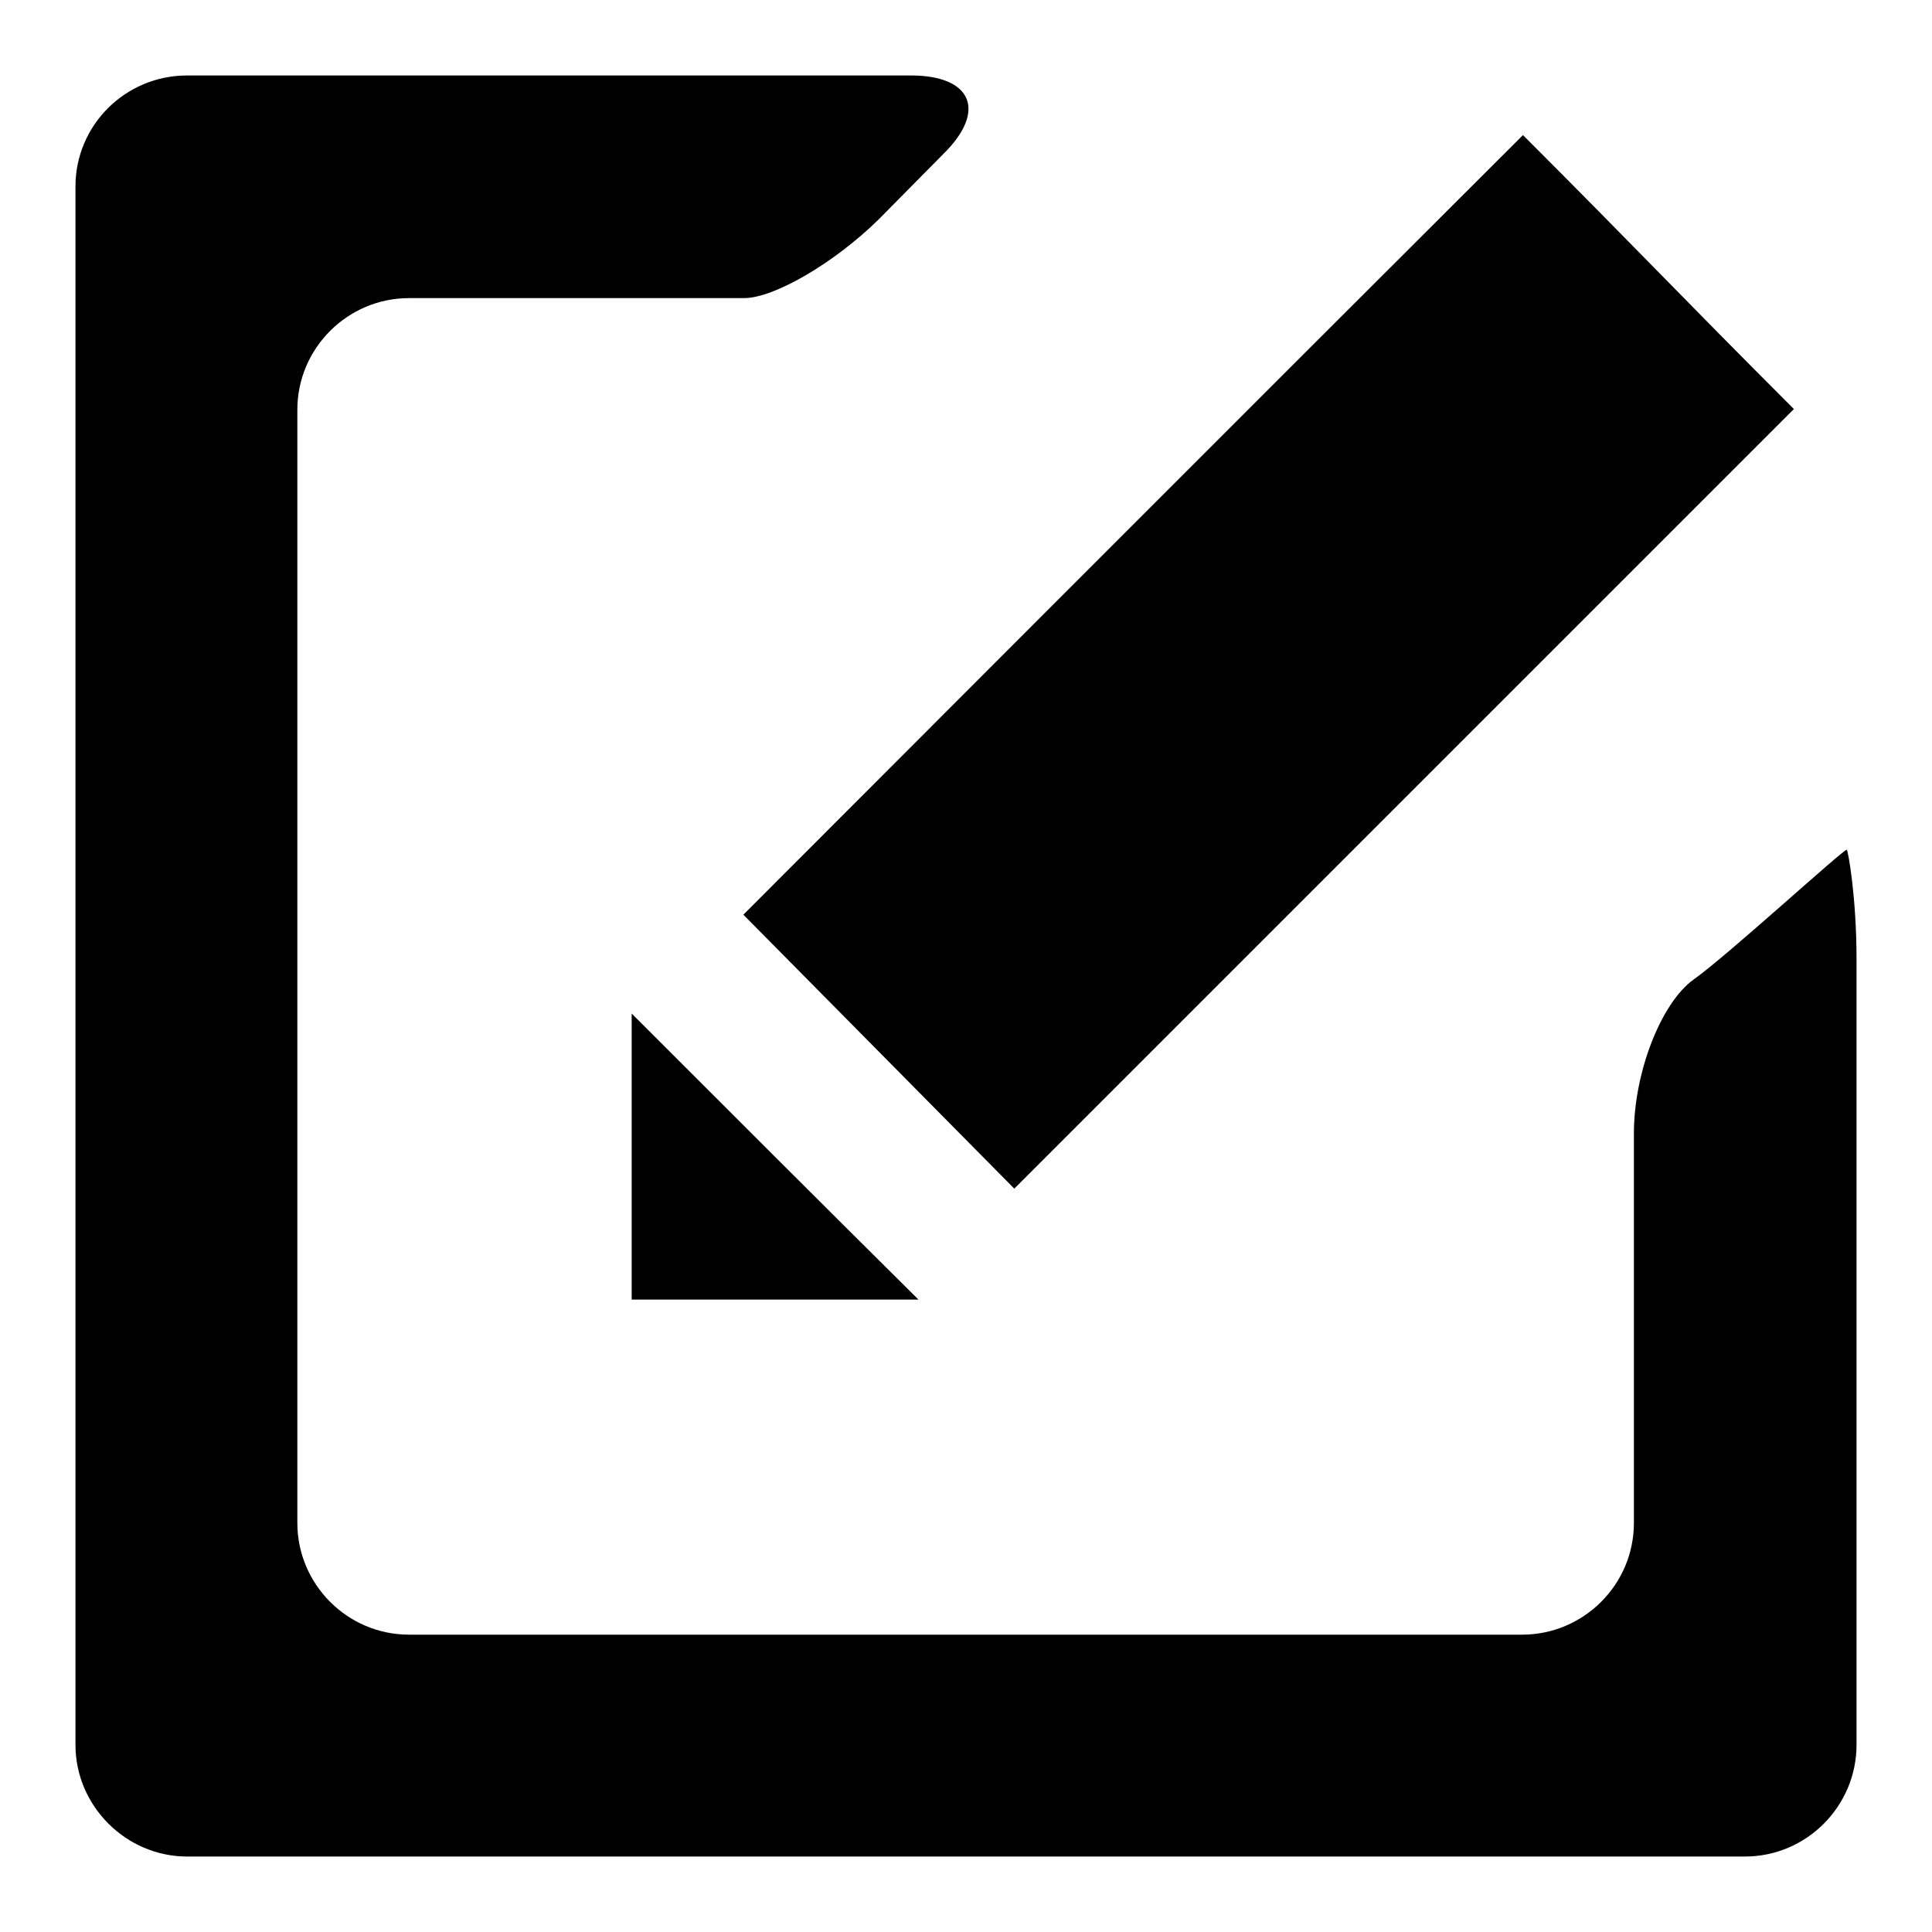<?xml version="1.0" encoding="utf-8"?>
<!-- Svg Vector Icons : http://www.onlinewebfonts.com/icon -->
<!DOCTYPE svg PUBLIC "-//W3C//DTD SVG 1.1//EN" "http://www.w3.org/Graphics/SVG/1.1/DTD/svg11.dtd">
<svg version="1.1" xmlns="http://www.w3.org/2000/svg" xmlns:xlink="http://www.w3.org/1999/xlink" x="0px" y="0px" viewBox="0 0 256 256" enable-background="new 0 0 256 256" xml:space="preserve">
<g><g><path fill="#000000" d="M246,231.2c0,8.1-6.6,14.8-14.8,14.8H24.8c-8.1,0-14.8-6.7-14.8-14.8V24.7C10,16.6,16.6,10,24.8,10h95.9c8.1,0,10.1,4.7,4.3,10.4l-8.6,8.7c-5.8,5.7-13.8,10.4-17.8,10.4c-4,0-14,0-22.1,0H54.2c-8.1,0-14.8,6.6-14.8,14.8v147.5c0,8.1,6.6,14.8,14.8,14.8h147.5c8.1,0,14.8-6.6,14.8-14.8v-51.6c0-8.1,3.6-17.3,7.9-20.4c4.4-3.1,20-17.4,20.3-17.2c0.2,0.1,1.3,6.4,1.3,14.5V231.2z"/><path fill="#000000" d="M134.4,157.5l-35.9-36.3c0,0,68.9-69,103.3-103.3c15.8,15.8,20.2,20.6,35.9,36.3C203.5,88.4,134.4,157.5,134.4,157.5z"/><path fill="#000000" d="M121.7,172.2c-11.3,0-24.5,0-38,0c0-13.3,0-26.4,0-37.9C96.1,146.7,109.3,159.9,121.7,172.2z"/></g></g>
</svg>